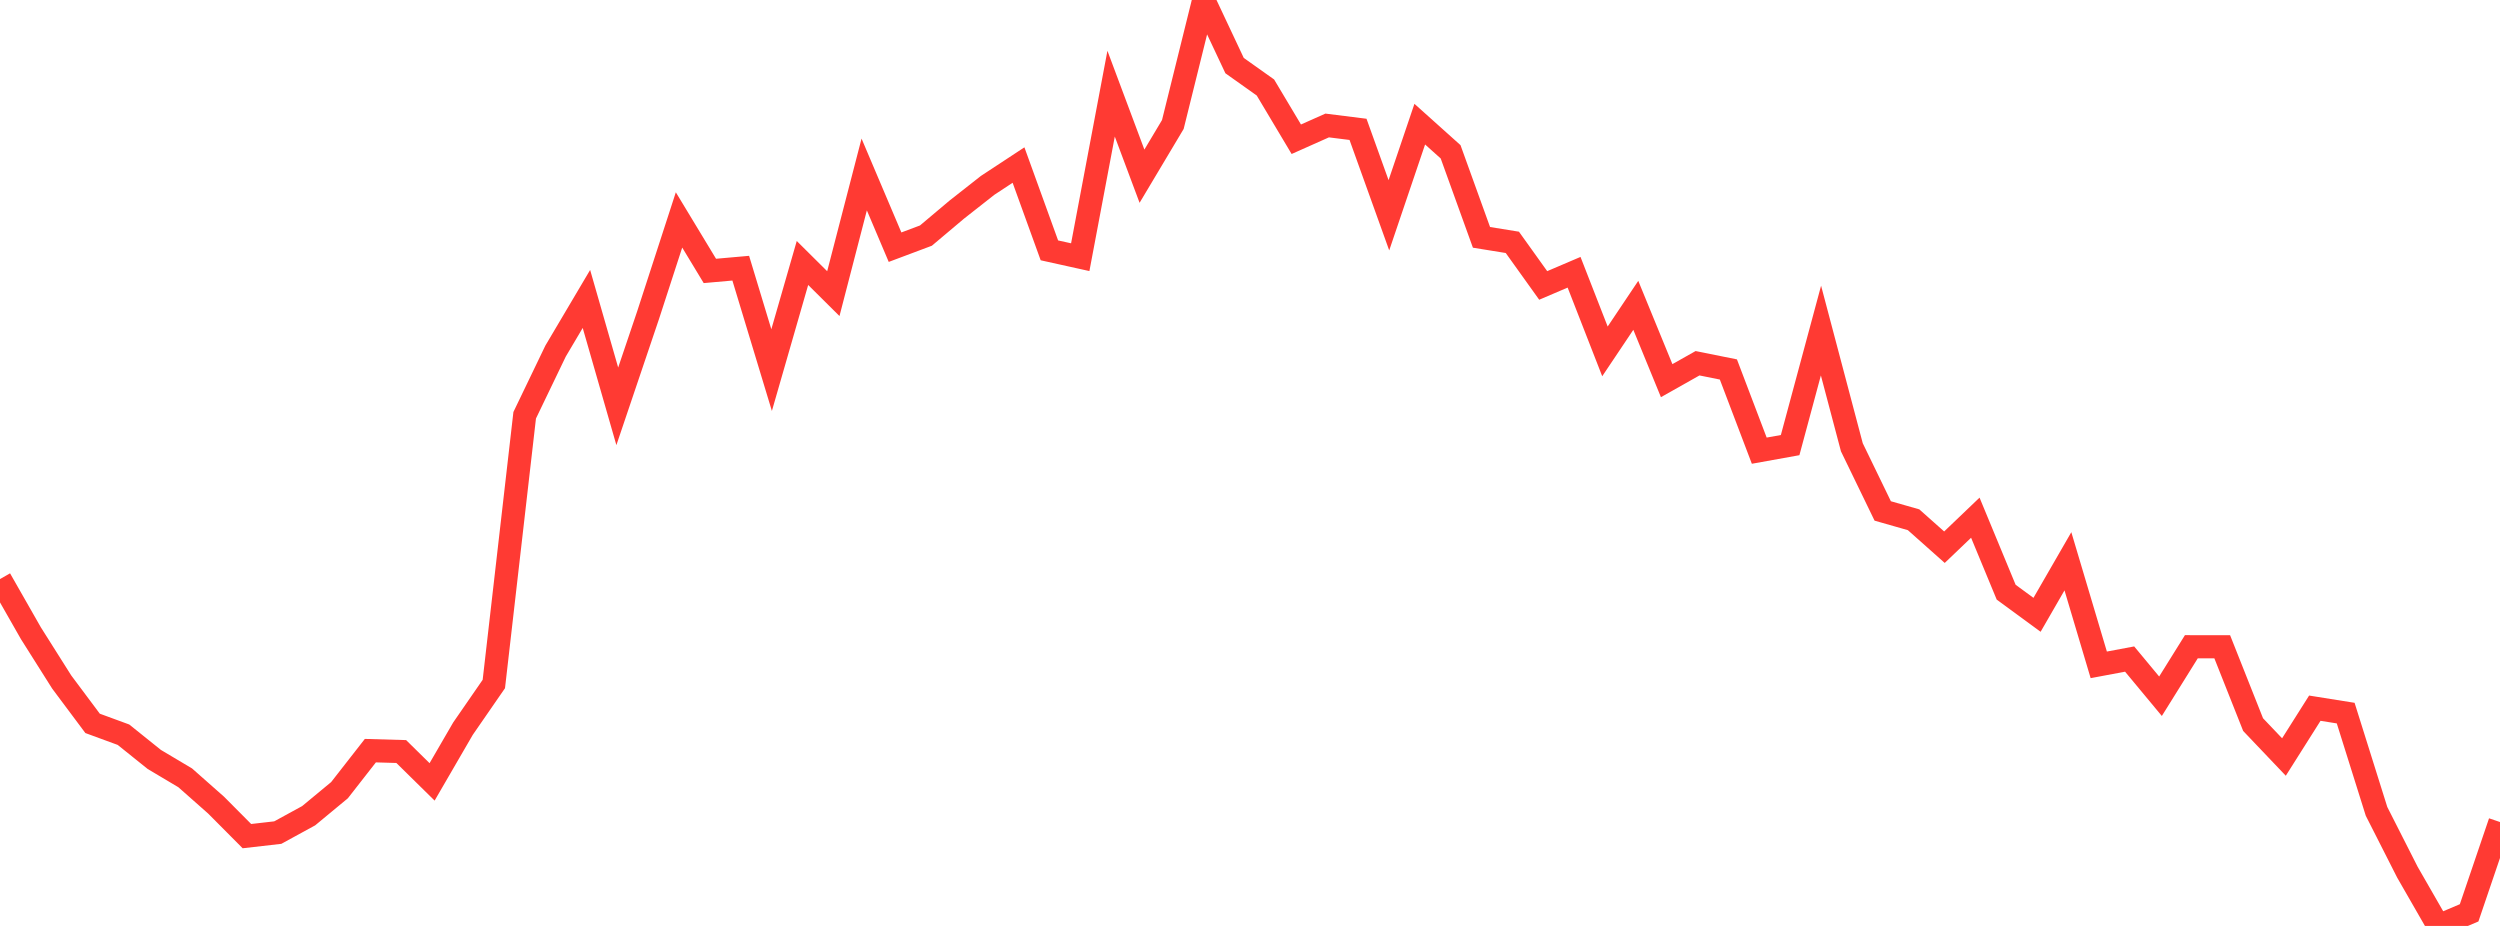 <?xml version="1.0" standalone="no"?>
<!DOCTYPE svg PUBLIC "-//W3C//DTD SVG 1.1//EN" "http://www.w3.org/Graphics/SVG/1.1/DTD/svg11.dtd">

<svg width="135" height="50" viewBox="0 0 135 50" preserveAspectRatio="none" 
  xmlns="http://www.w3.org/2000/svg"
  xmlns:xlink="http://www.w3.org/1999/xlink">


<polyline points="0.0, 31.269 1.667, 34.192 3.333, 36.83 5.0, 39.062 6.667, 39.674 8.333, 41.011 10.0, 42.002 11.667, 43.475 13.333, 45.151 15.0, 44.96 16.667, 44.049 18.333, 42.67 20.0, 40.535 21.667, 40.583 23.333, 42.222 25.0, 39.349 26.667, 36.936 28.333, 22.424 30.0, 18.96 31.667, 16.143 33.333, 21.942 35.0, 17.009 36.667, 11.876 38.333, 14.63 40.0, 14.482 41.667, 19.986 43.333, 14.201 45.0, 15.856 46.667, 9.422 48.333, 13.348 50.0, 12.722 51.667, 11.318 53.333, 10.009 55.0, 8.913 56.667, 13.519 58.333, 13.888 60.0, 5.058 61.667, 9.515 63.333, 6.723 65.0, 0.0 66.667, 3.542 68.333, 4.725 70.0, 7.519 71.667, 6.776 73.333, 6.985 75.0, 11.625 76.667, 6.704 78.333, 8.198 80.0, 12.817 81.667, 13.087 83.333, 15.414 85.0, 14.702 86.667, 18.975 88.333, 16.488 90.0, 20.555 91.667, 19.615 93.333, 19.951 95.0, 24.336 96.667, 24.036 98.333, 17.851 100.0, 24.153 101.667, 27.591 103.333, 28.067 105.0, 29.549 106.667, 27.955 108.333, 31.978 110.0, 33.2 111.667, 30.309 113.333, 35.902 115.0, 35.589 116.667, 37.597 118.333, 34.924 120.0, 34.925 121.667, 39.128 123.333, 40.879 125.0, 38.242 126.667, 38.508 128.333, 43.814 130.0, 47.098 131.667, 50.0 133.333, 49.293 135.0, 44.39" fill="none" stroke="#ff3a33" stroke-width="1.25"/>

</svg>